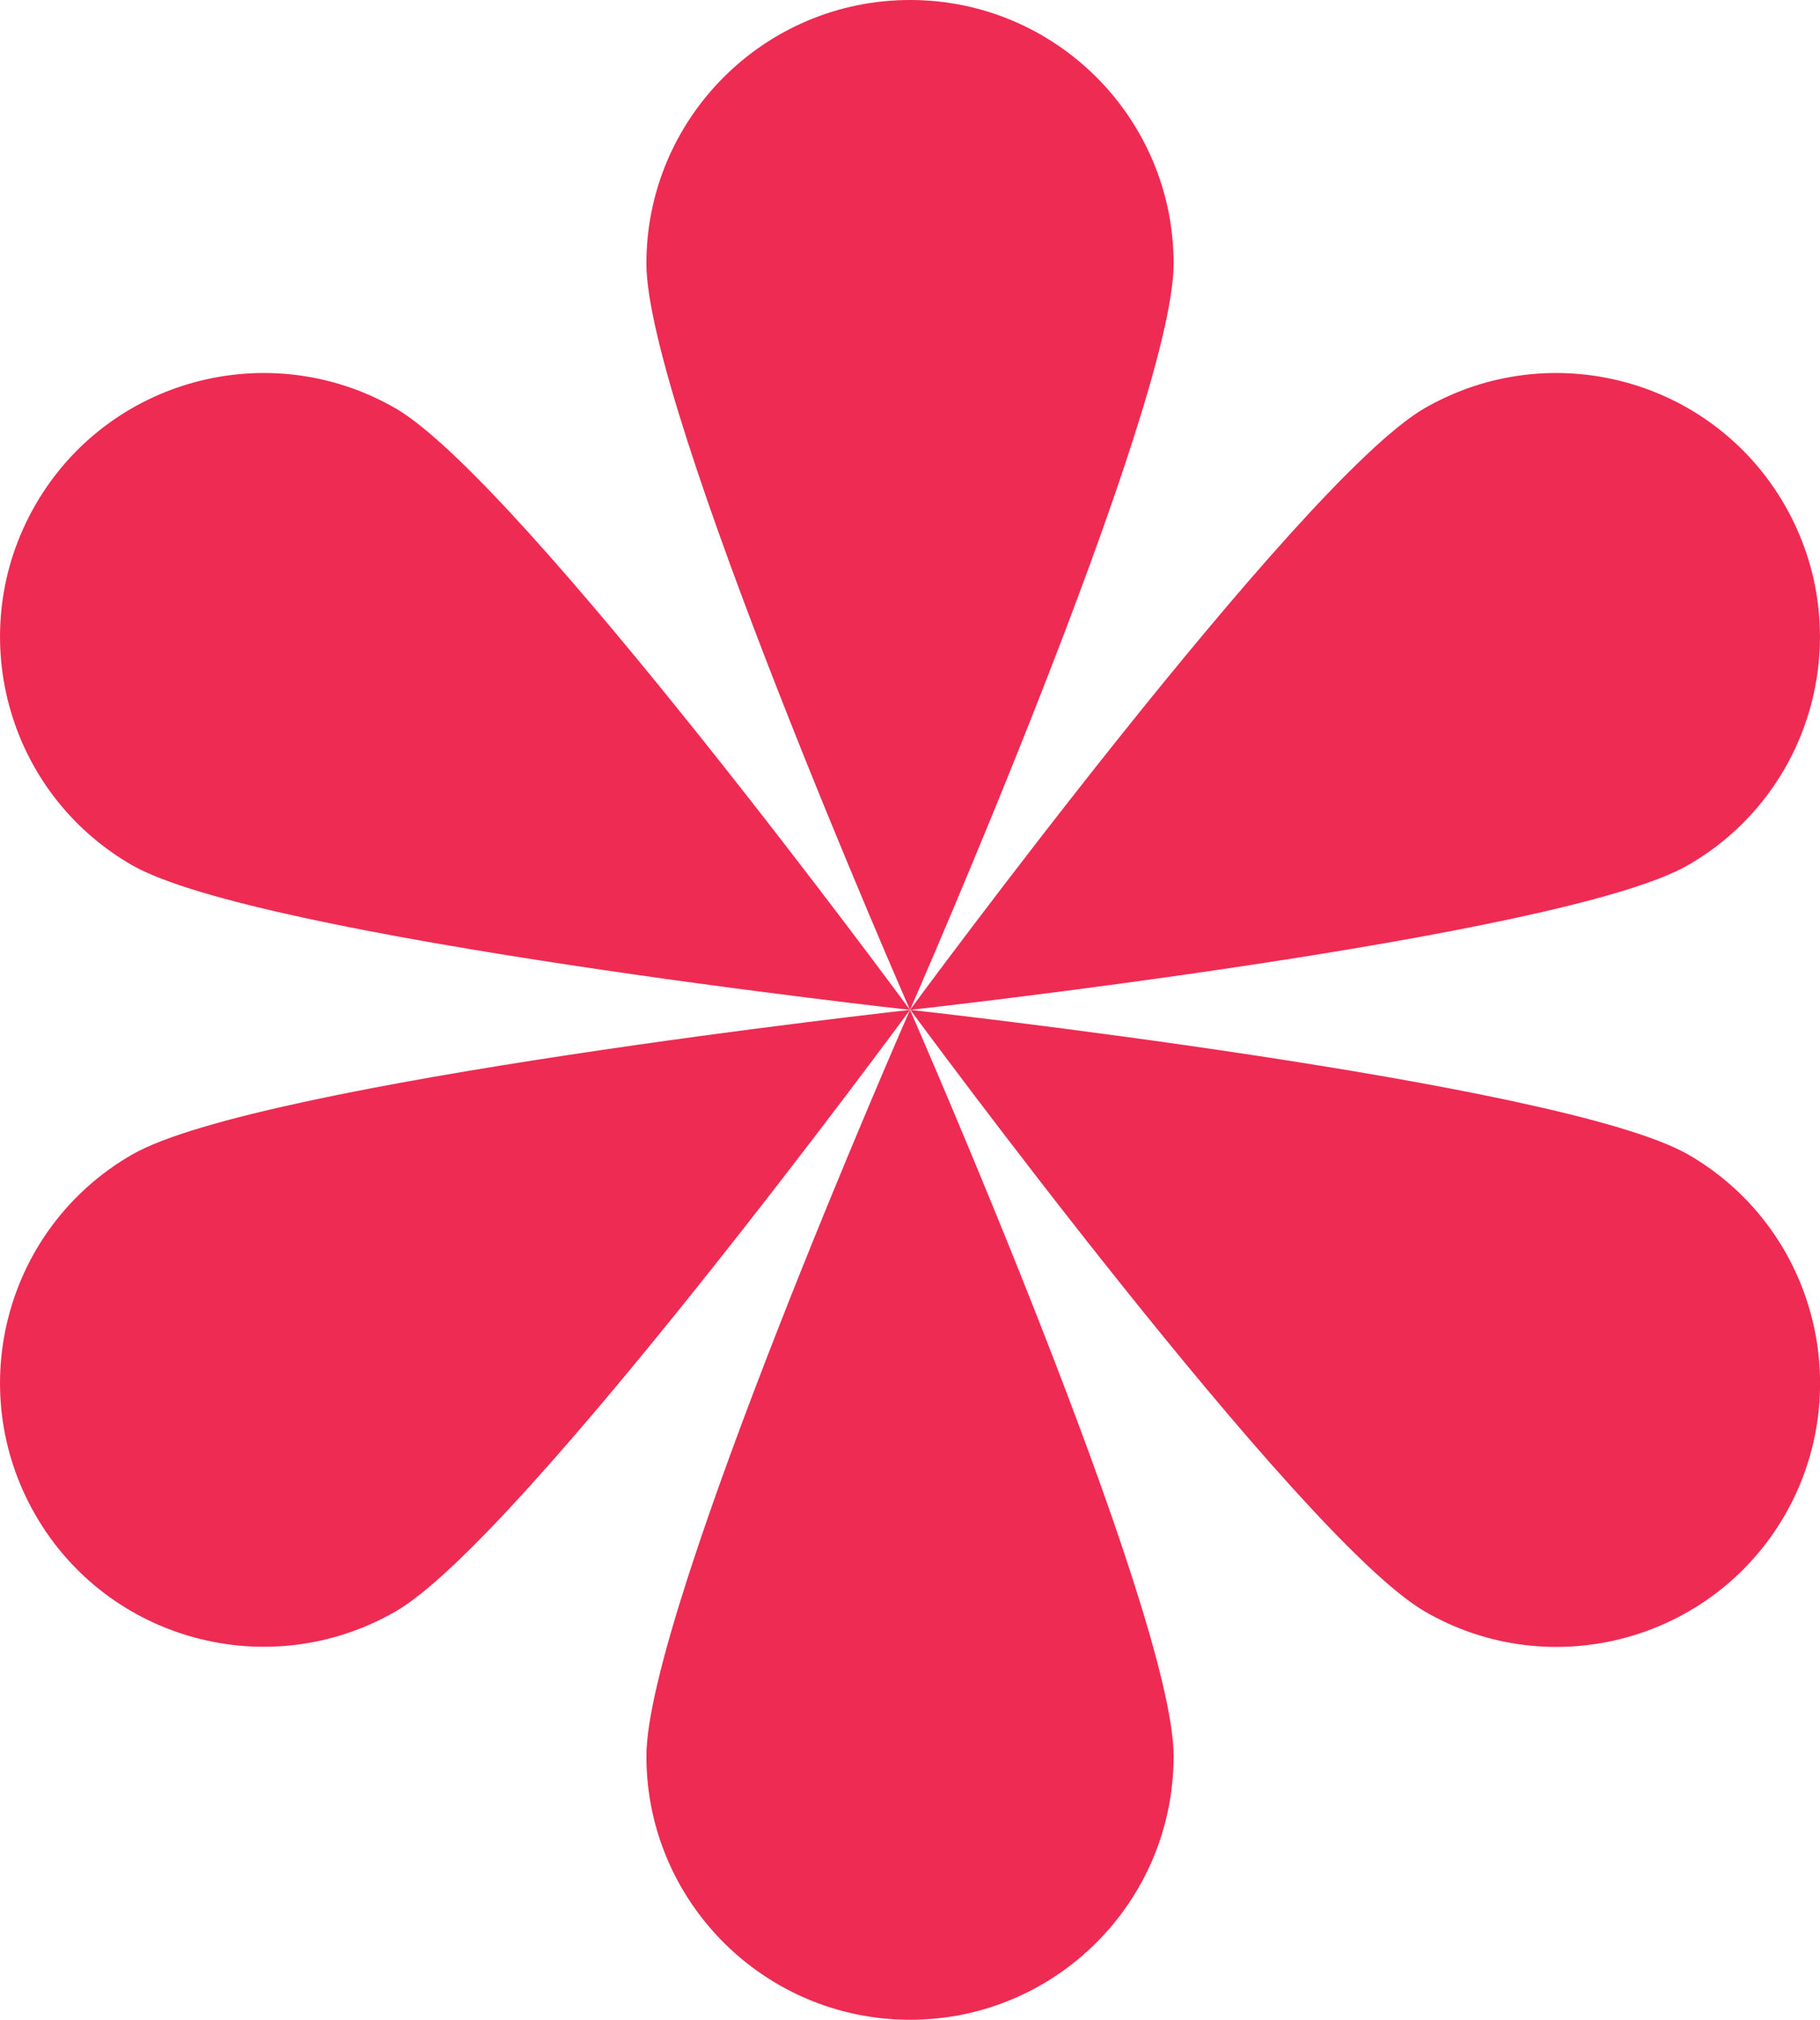 <?xml version="1.0" encoding="utf-8"?>
<!-- Generator: Adobe Illustrator 25.2.0, SVG Export Plug-In . SVG Version: 6.00 Build 0)  -->
<svg version="1.1" id="Layer_1" xmlns="http://www.w3.org/2000/svg" xmlns:xlink="http://www.w3.org/1999/xlink" x="0px" y="0px"
	 viewBox="0 0 540.6 600" style="enable-background:new 0 0 540.6 600;" xml:space="preserve">
<style type="text/css">
	.st0{fill:#EE2B53;}
</style>
<g>
	<path class="st0" d="M270.3,0C227.1,0,192,35.1,192,78.3c0,43.2,78.3,221.7,78.3,221.7s78.3-178.4,78.3-221.7
		C348.6,35.1,313.6,0,270.3,0z"/>
	<path class="st0" d="M117.5,121.3C80,99.7,32.1,112.5,10.5,150c-21.6,37.5-8.8,85.4,28.7,107c37.5,21.6,231.1,43,231.1,43
		S154.9,143,117.5,121.3z"/>
	<path class="st0" d="M10.5,450c21.6,37.5,69.5,50.3,107,28.7S270.3,300,270.3,300S76.6,321.4,39.2,343
		C1.7,364.6-11.1,412.5,10.5,450z"/>
	<path class="st0" d="M270.3,600c43.3,0,78.3-35.1,78.3-78.3c0-43.3-78.3-221.7-78.3-221.7S192,478.4,192,521.7
		C192,564.9,227.1,600,270.3,600z"/>
	<path class="st0" d="M501.5,343c-37.5-21.6-231.1-43-231.1-43s115.4,157,152.8,178.7s85.4,8.8,107-28.7
		C551.7,412.5,538.9,364.6,501.5,343L501.5,343z"/>
	<path class="st0" d="M530.1,150c-21.6-37.5-69.5-50.3-107-28.7C385.7,143,270.3,300,270.3,300s193.7-21.4,231.1-43
		C538.9,235.4,551.7,187.5,530.1,150z"/>
</g>
</svg>

